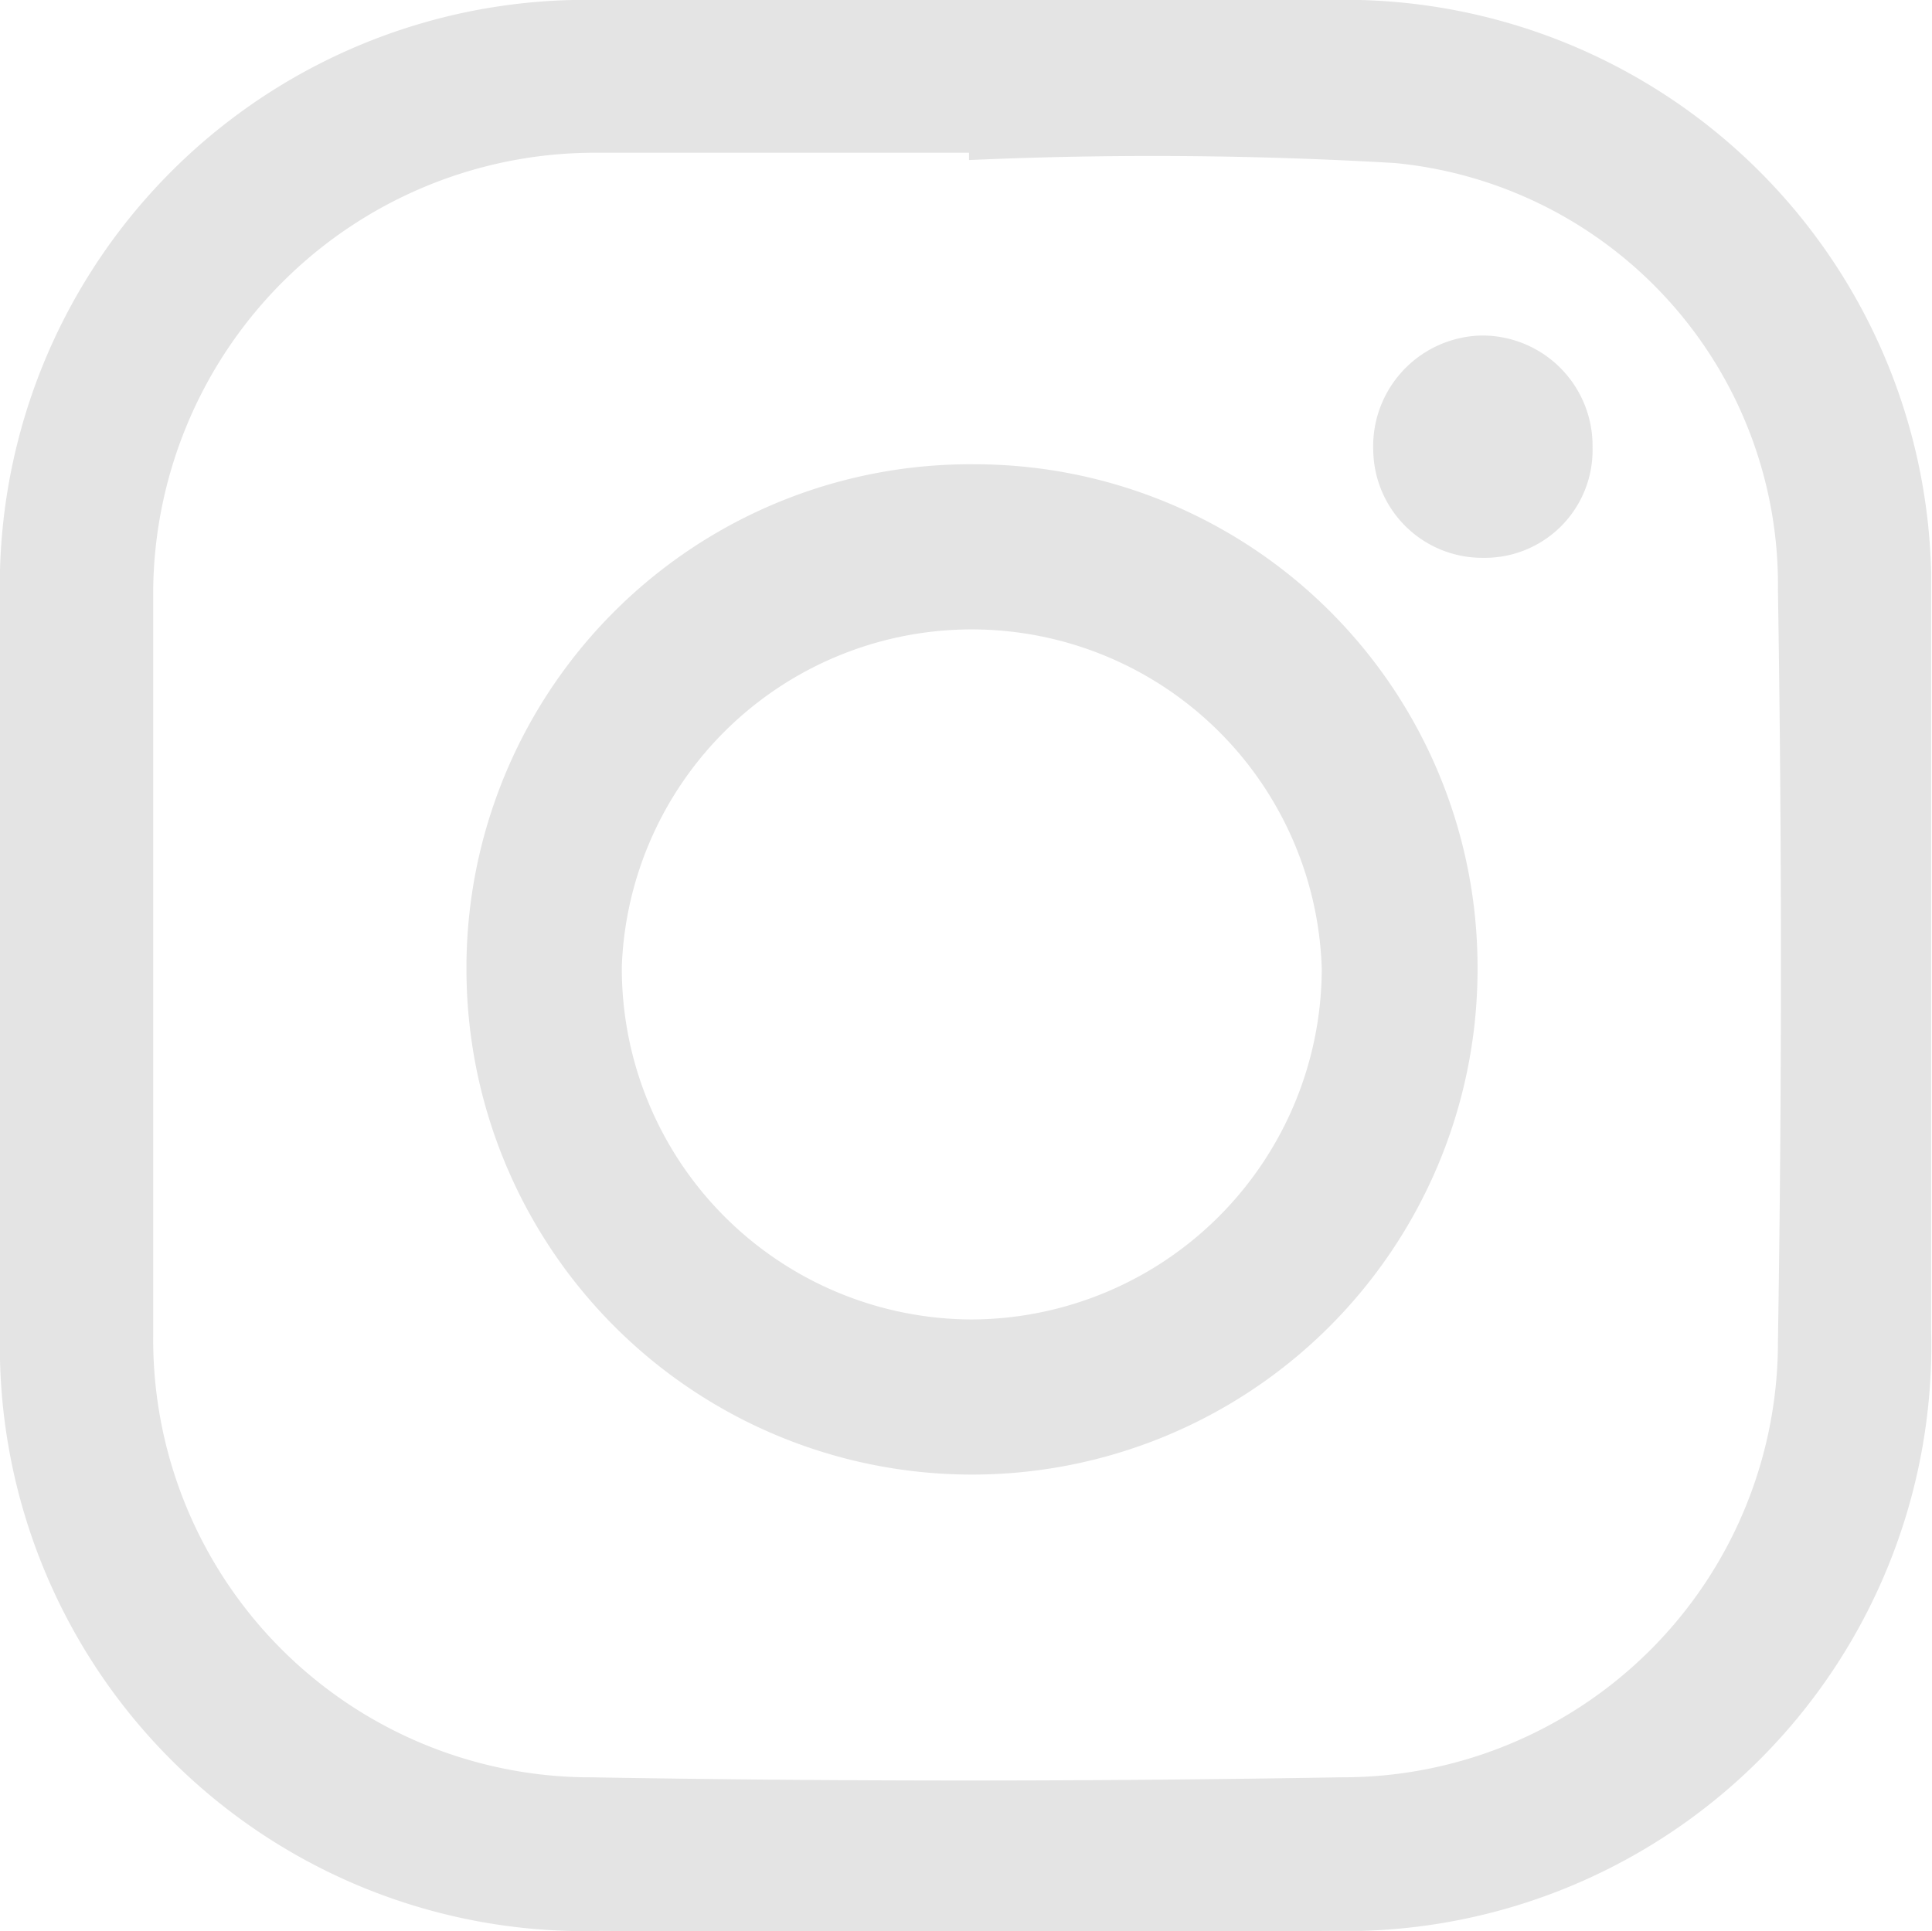 <svg id="Layer_1" data-name="Layer 1" xmlns="http://www.w3.org/2000/svg" viewBox="0 0 45.02 45.01"><defs><style>.cls-1{fill:#e4e4e4;}</style></defs><g id="Group_241-2" data-name="Group 241-2"><path id="Path_382" data-name="Path 382" class="cls-1" d="M22.51,0C25.35,0,28.19,0,31,0A13.66,13.66,0,0,1,45,13.34V14q0,8.5,0,17A13.65,13.65,0,0,1,31.7,45q-.35,0-.69,0-8.51.06-17,0A13.63,13.63,0,0,1,0,31.68c0-.23,0-.45,0-.68Q0,22.49,0,14A13.65,13.65,0,0,1,13.35,0H14C16.84,0,19.68,0,22.51,0Zm.07,3.68V3.56c-2.88,0-5.76,0-8.64,0A10.29,10.29,0,0,0,3.57,13.74V14q0,8.58,0,17.14A10.2,10.2,0,0,0,13.64,41.42h.1q8.76.15,17.53,0A10.14,10.14,0,0,0,41.43,31.28v0q.14-8.77,0-17.54a9.87,9.87,0,0,0-8.92-9.94,96.68,96.68,0,0,0-9.93-.07Z"/><path id="Path_383" data-name="Path 383" class="cls-1" d="M22.71,10.82A11.72,11.72,0,0,1,34.43,22.54v.11a11.78,11.78,0,0,1-23.56-.13v-.1A11.74,11.74,0,0,1,22.71,10.82ZM30.8,22.58a8.16,8.16,0,0,0-16.31-.07h0a8.18,8.18,0,0,0,8.11,8.24h.07a8.19,8.19,0,0,0,8.13-8.18Z"/><path id="Path_384" data-name="Path 384" class="cls-1" d="M34.56,13A2.54,2.54,0,0,1,32,10.5v0A2.58,2.58,0,0,1,34.5,7.82h.09a2.57,2.57,0,0,1,2.52,2.61A2.51,2.51,0,0,1,34.63,13Z"/></g></svg>
